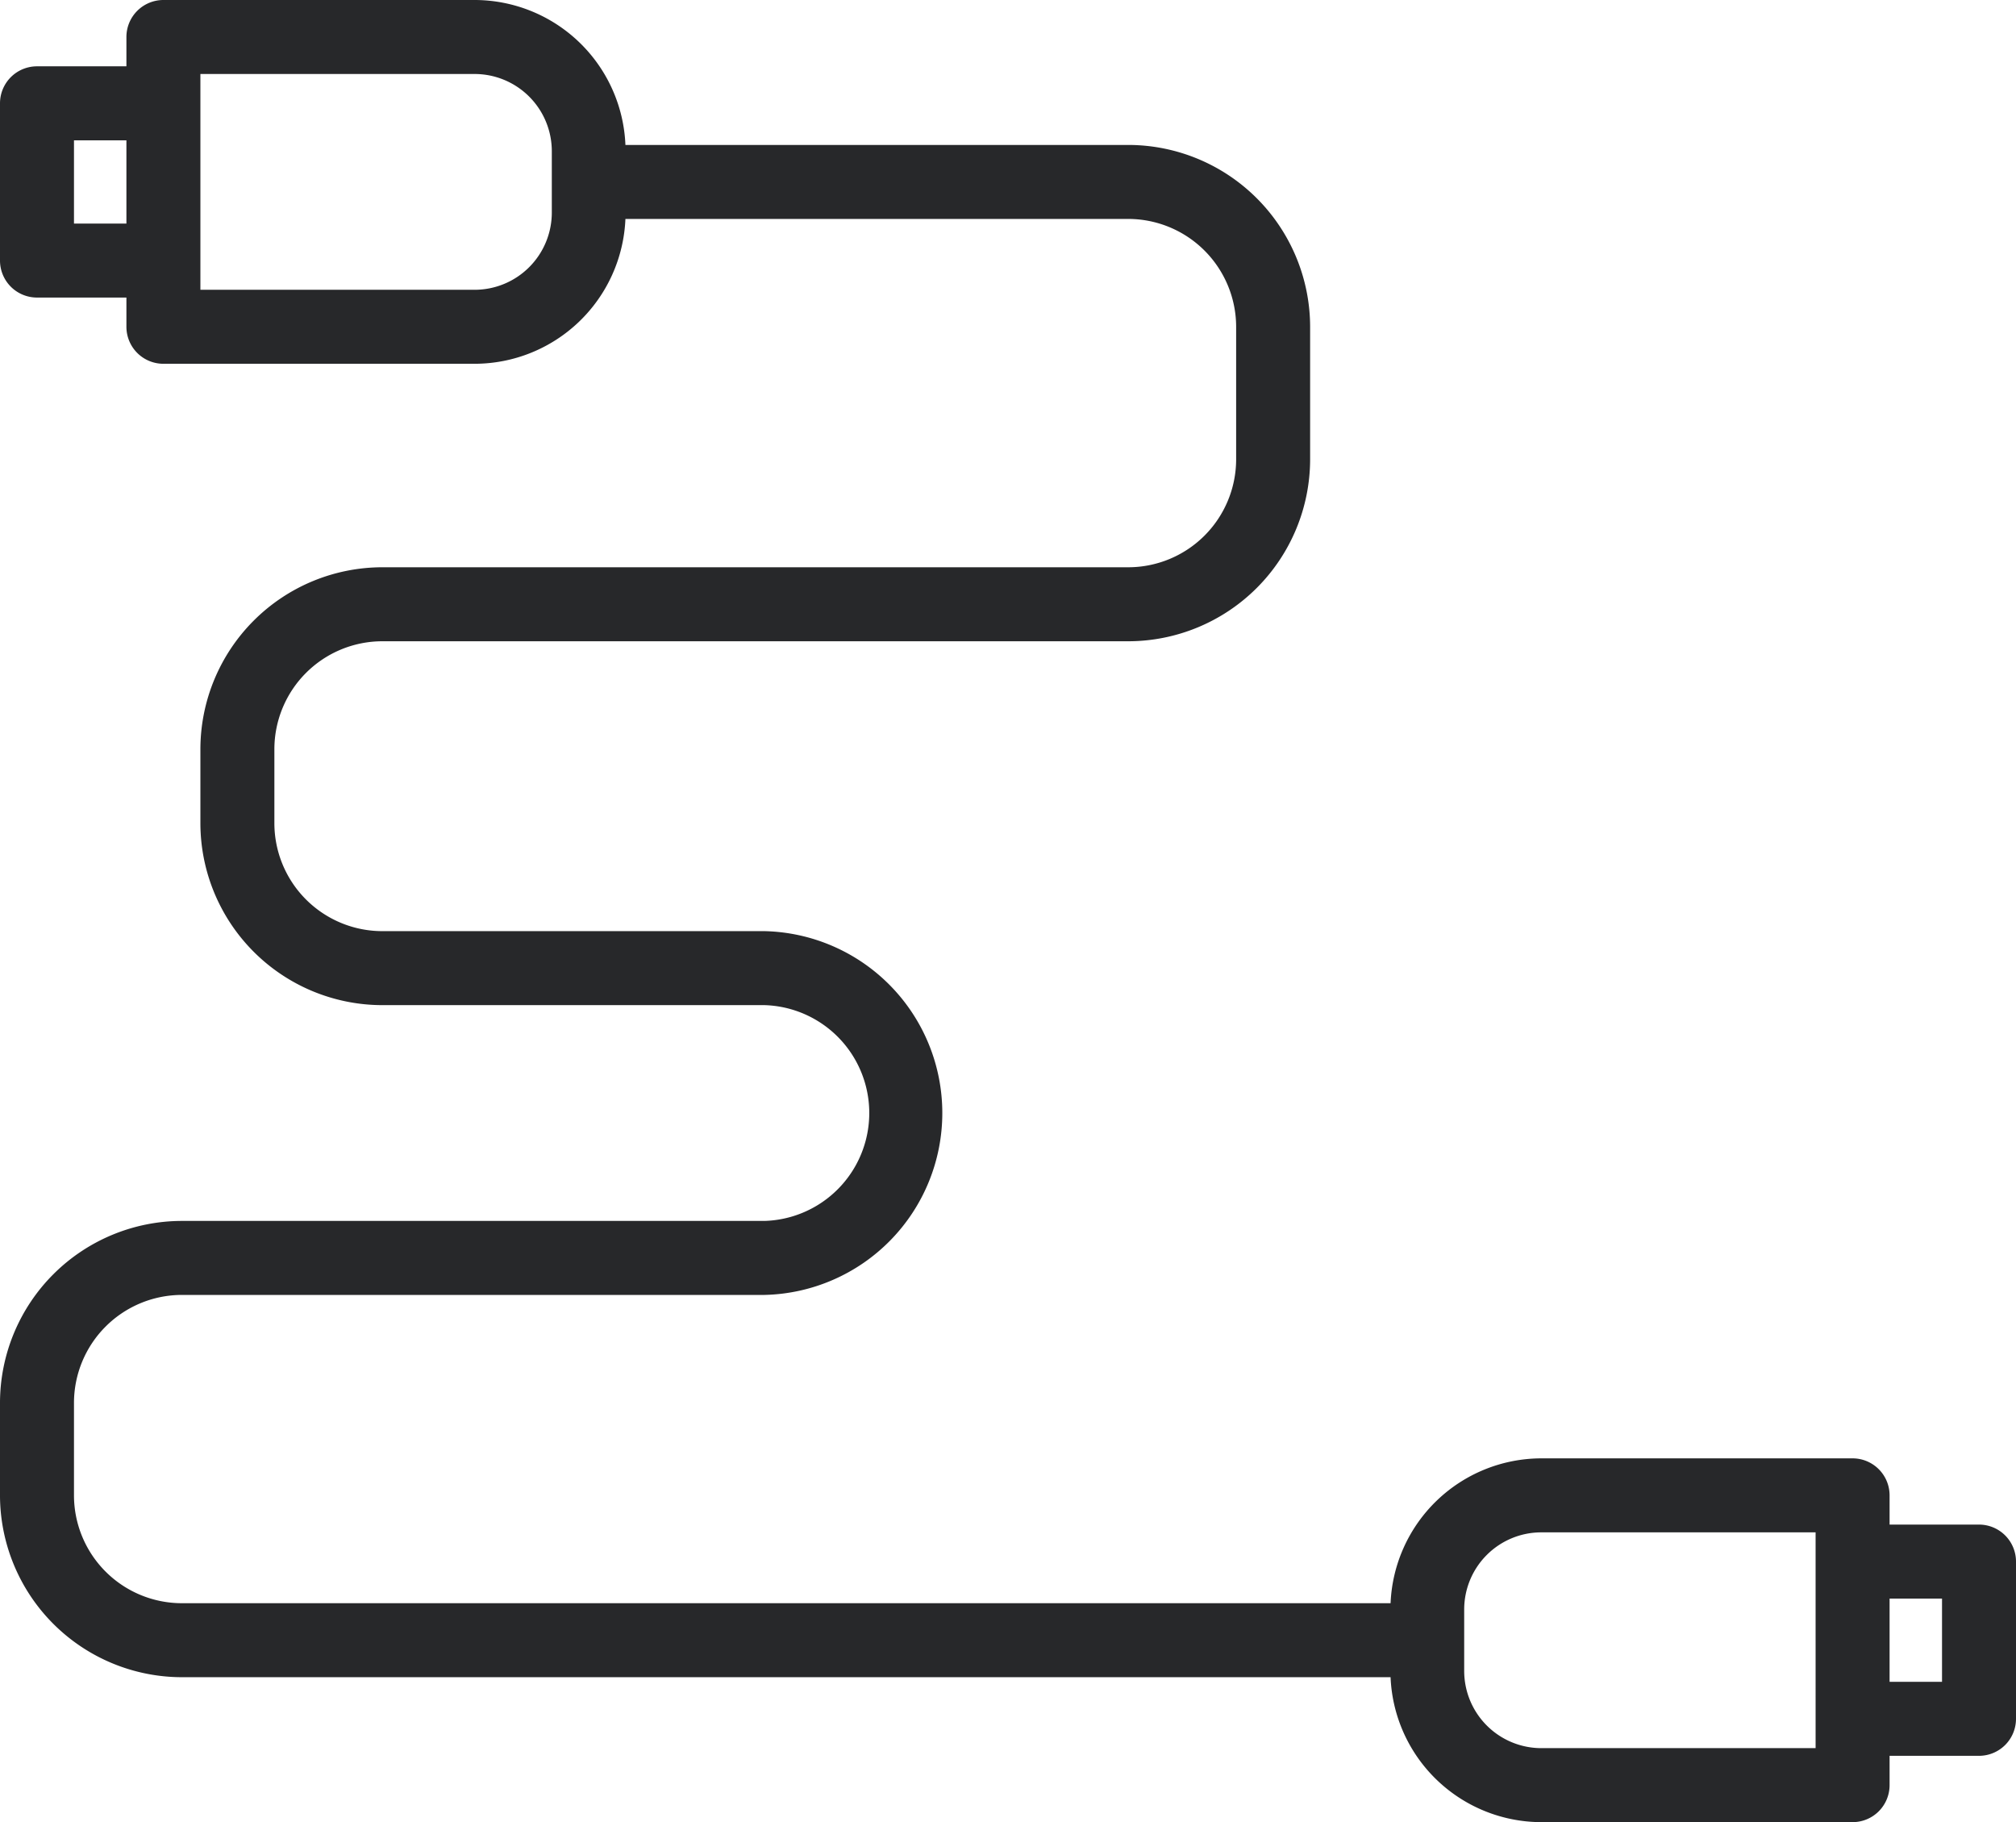 <?xml version="1.0" encoding="UTF-8" standalone="no"?><svg xmlns="http://www.w3.org/2000/svg" xmlns:xlink="http://www.w3.org/1999/xlink" fill="#27282a" height="197" preserveAspectRatio="xMidYMid meet" version="1" viewBox="-0.0 0.0 218.0 197.0" width="218" zoomAndPan="magnify"><g id="change1_1"><path d="M214,164.83h-9.67v-3.16a4,4,0,0,0-4-4H166.67a16.34,16.34,0,0,0-16.3,15.66H19.67A11.67,11.67,0,0,1,8,161.67v-10A11.68,11.68,0,0,1,19.67,140h63a19.67,19.67,0,0,0,0-39.33H41.33A11.68,11.68,0,0,1,29.67,89V81A11.68,11.68,0,0,1,41.33,69.33H122a19.69,19.69,0,0,0,19.67-19.66V35.33A19.69,19.69,0,0,0,122,15.67H67.63A16.34,16.34,0,0,0,51.33,0H17.67a4,4,0,0,0-4,4V7.17H4a4,4,0,0,0-4,4v17a4,4,0,0,0,4,4h9.67v3.16a4,4,0,0,0,4,4H51.33a16.34,16.34,0,0,0,16.3-15.66H122a11.68,11.68,0,0,1,11.67,11.66V49.67A11.68,11.68,0,0,1,122,61.33H41.33A19.69,19.69,0,0,0,21.67,81v8a19.69,19.69,0,0,0,19.66,19.67H82.67a11.67,11.67,0,0,1,0,23.33h-63A19.69,19.69,0,0,0,0,151.67v10a19.69,19.69,0,0,0,19.67,19.66h130.7A16.34,16.34,0,0,0,166.67,197h33.66a4,4,0,0,0,4-4v-3.17H214a4,4,0,0,0,4-4v-17A4,4,0,0,0,214,164.83ZM8,24.17v-9h5.67v9ZM59.67,23a8.35,8.35,0,0,1-8.34,8.33H21.67V8H51.33a8.35,8.35,0,0,1,8.34,8.33ZM196.33,189H166.67a8.35,8.35,0,0,1-8.34-8.33V174a8.34,8.34,0,0,1,8.34-8.33h29.66V189ZM210,181.83h-5.67v-9H210Z" fill="inherit"/></g></svg>